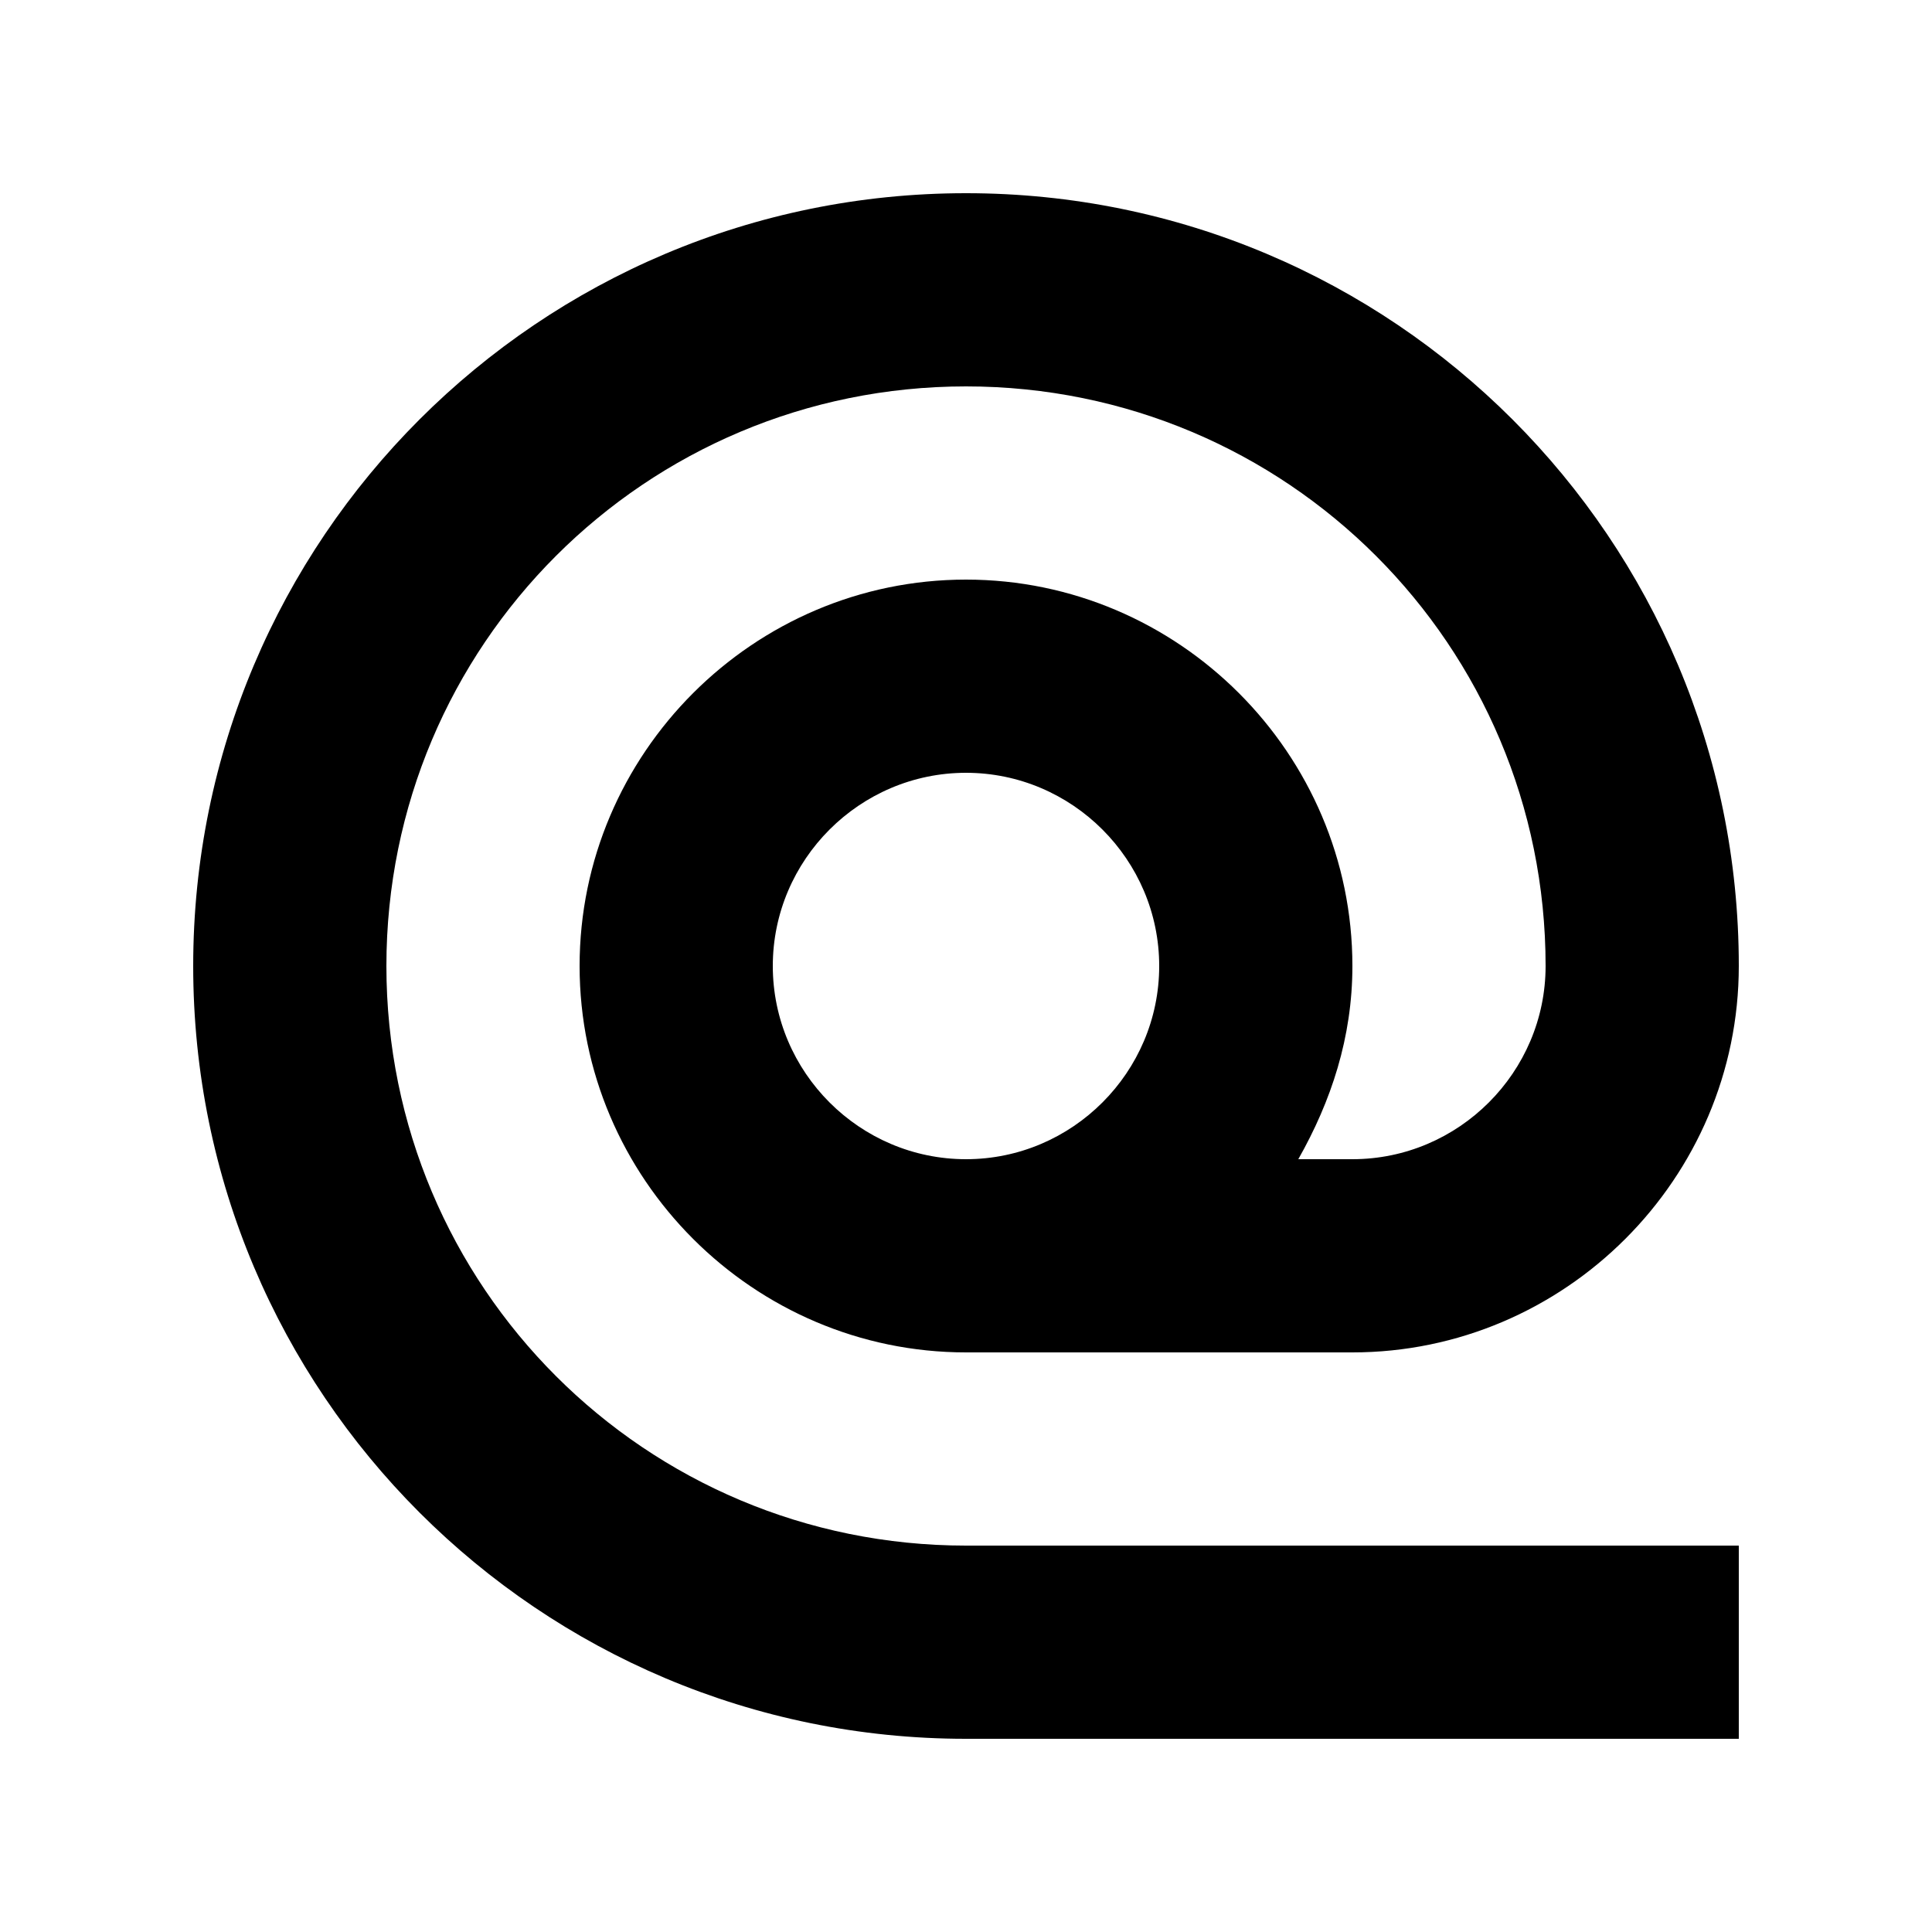 <?xml version="1.0" encoding="UTF-8"?>
<svg width="1200pt" height="1200pt" version="1.1" viewBox="0 0 1200 1200" xmlns="http://www.w3.org/2000/svg">
 <path d="m600 360c-132 0-240 108-240 240s108 240 240 240h240c132 0 240-108 240-240 0-265.2-214.8-480-480-480s-480 214.8-480 480 214.8 480 480 480h480v-120h-480c-199.2 0-360-160.8-360-360s160.8-360 360-360 360 160.8 360 360c0 66-54 120-120 120h-33.602c20.398-36 33.602-75.602 33.602-120 0-132-108-240-240-240zm0 360c-66 0-120-54-120-120s54-120 120-120 120 54 120 120-54 120-120 120z"/>
</svg>
